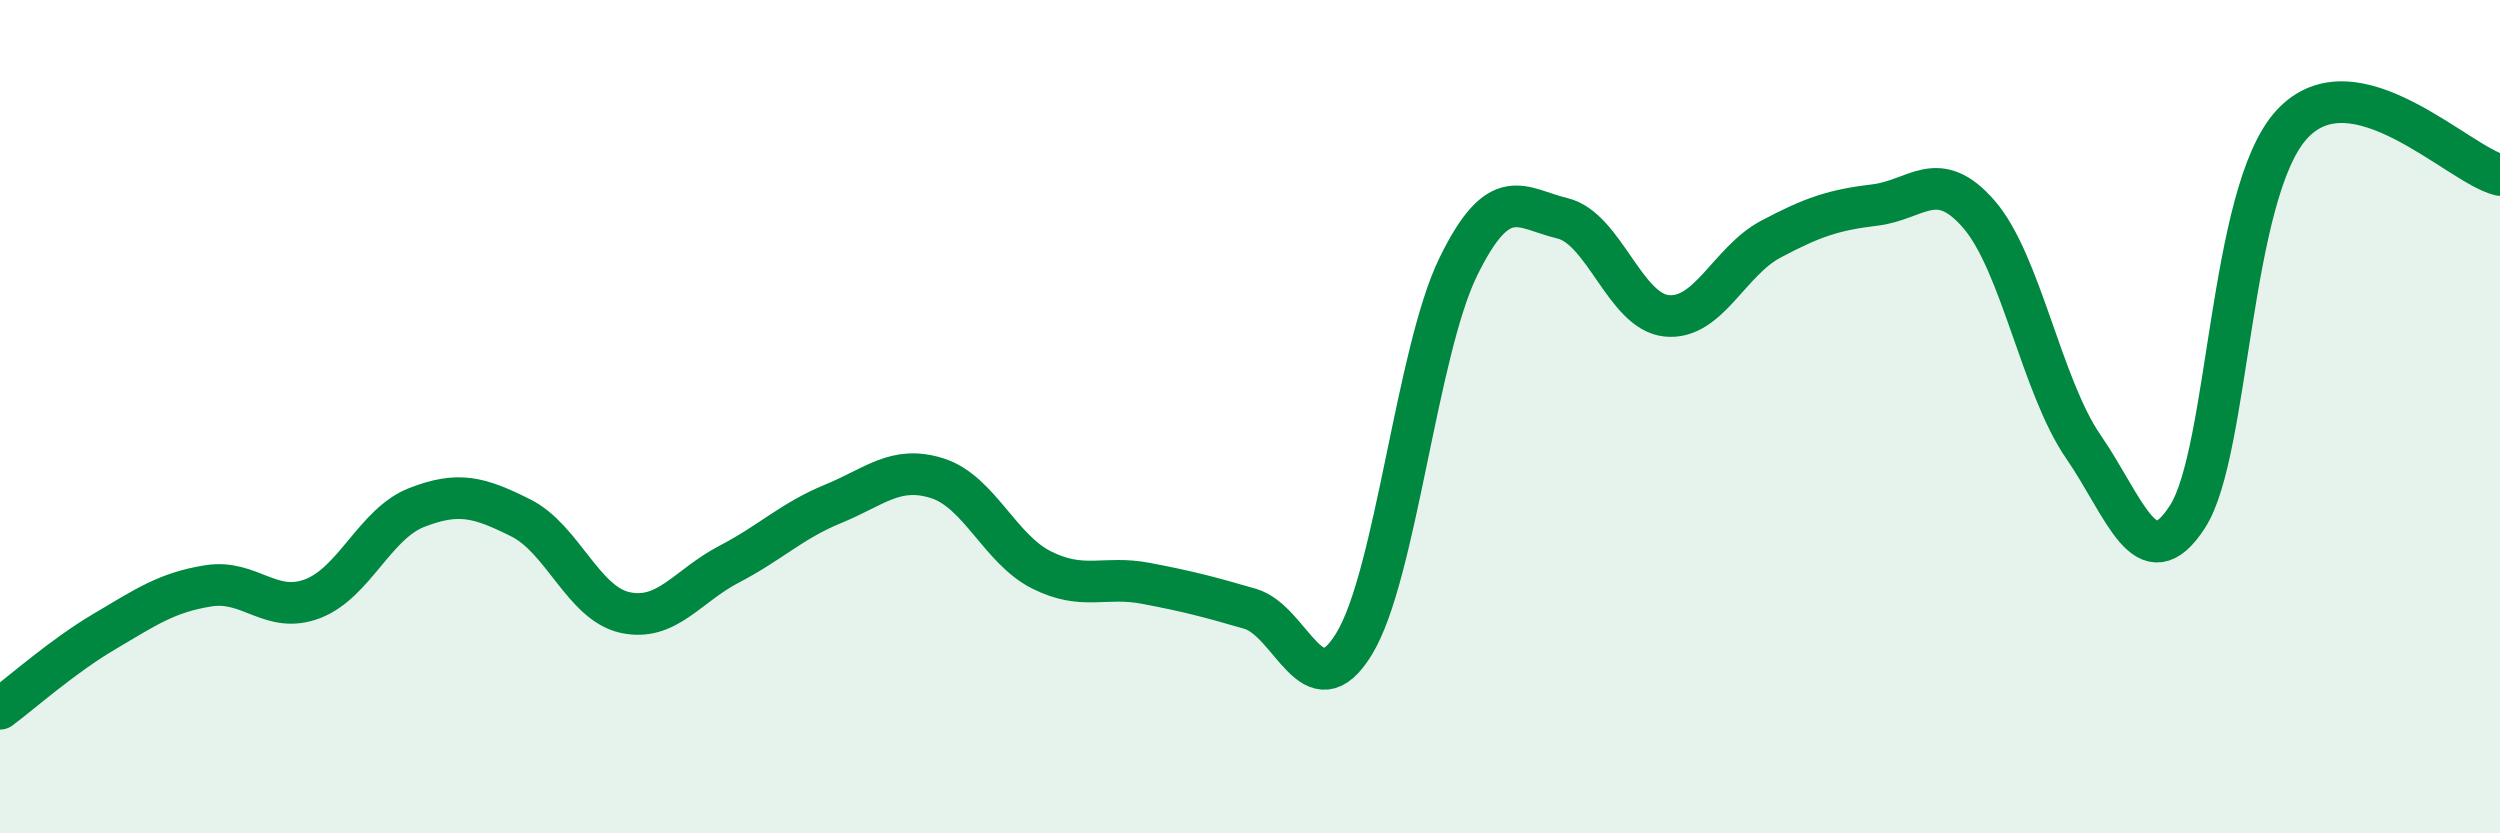 
    <svg width="60" height="20" viewBox="0 0 60 20" xmlns="http://www.w3.org/2000/svg">
      <path
        d="M 0,17.01 C 0.5,16.64 1.5,15.75 2.5,15.16 C 3.5,14.57 4,14.22 5,14.06 C 6,13.9 6.5,14.75 7.5,14.37 C 8.5,13.99 9,12.57 10,12.18 C 11,11.79 11.5,11.93 12.5,12.43 C 13.5,12.93 14,14.48 15,14.7 C 16,14.92 16.5,14.06 17.5,13.54 C 18.5,13.02 19,12.5 20,12.09 C 21,11.68 21.5,11.16 22.5,11.48 C 23.5,11.8 24,13.18 25,13.68 C 26,14.18 26.5,13.81 27.5,14 C 28.5,14.19 29,14.32 30,14.61 C 31,14.9 31.5,17.09 32.5,15.45 C 33.5,13.81 34,8.44 35,6.4 C 36,4.36 36.5,5 37.5,5.24 C 38.5,5.48 39,7.48 40,7.58 C 41,7.68 41.5,6.27 42.5,5.74 C 43.5,5.21 44,5.04 45,4.92 C 46,4.8 46.5,3.99 47.5,5.15 C 48.5,6.31 49,9.27 50,10.72 C 51,12.17 51.5,13.95 52.5,12.4 C 53.5,10.85 53.5,4.63 55,2.99 C 56.5,1.35 59,3.96 60,4.2L60 20L0 20Z"
        fill="#008740"
        opacity="0.1"
        stroke-linecap="round"
        stroke-linejoin="round"
      />
      <path
        d="M 0,17.01 C 0.5,16.64 1.5,15.75 2.5,15.16 C 3.5,14.57 4,14.22 5,14.06 C 6,13.9 6.5,14.75 7.5,14.37 C 8.5,13.99 9,12.57 10,12.18 C 11,11.79 11.5,11.93 12.5,12.43 C 13.5,12.93 14,14.48 15,14.7 C 16,14.92 16.5,14.06 17.5,13.54 C 18.5,13.02 19,12.5 20,12.09 C 21,11.68 21.5,11.16 22.5,11.48 C 23.5,11.8 24,13.18 25,13.68 C 26,14.18 26.5,13.81 27.5,14 C 28.5,14.19 29,14.32 30,14.61 C 31,14.9 31.5,17.09 32.5,15.45 C 33.5,13.81 34,8.44 35,6.4 C 36,4.36 36.5,5 37.5,5.24 C 38.5,5.48 39,7.48 40,7.58 C 41,7.68 41.5,6.27 42.5,5.74 C 43.5,5.21 44,5.04 45,4.92 C 46,4.8 46.5,3.99 47.5,5.15 C 48.5,6.31 49,9.27 50,10.72 C 51,12.17 51.5,13.95 52.5,12.4 C 53.5,10.85 53.5,4.63 55,2.99 C 56.5,1.35 59,3.96 60,4.2"
        stroke="#008740"
        stroke-width="1"
        fill="none"
        stroke-linecap="round"
        stroke-linejoin="round"
      />
    </svg>
  
